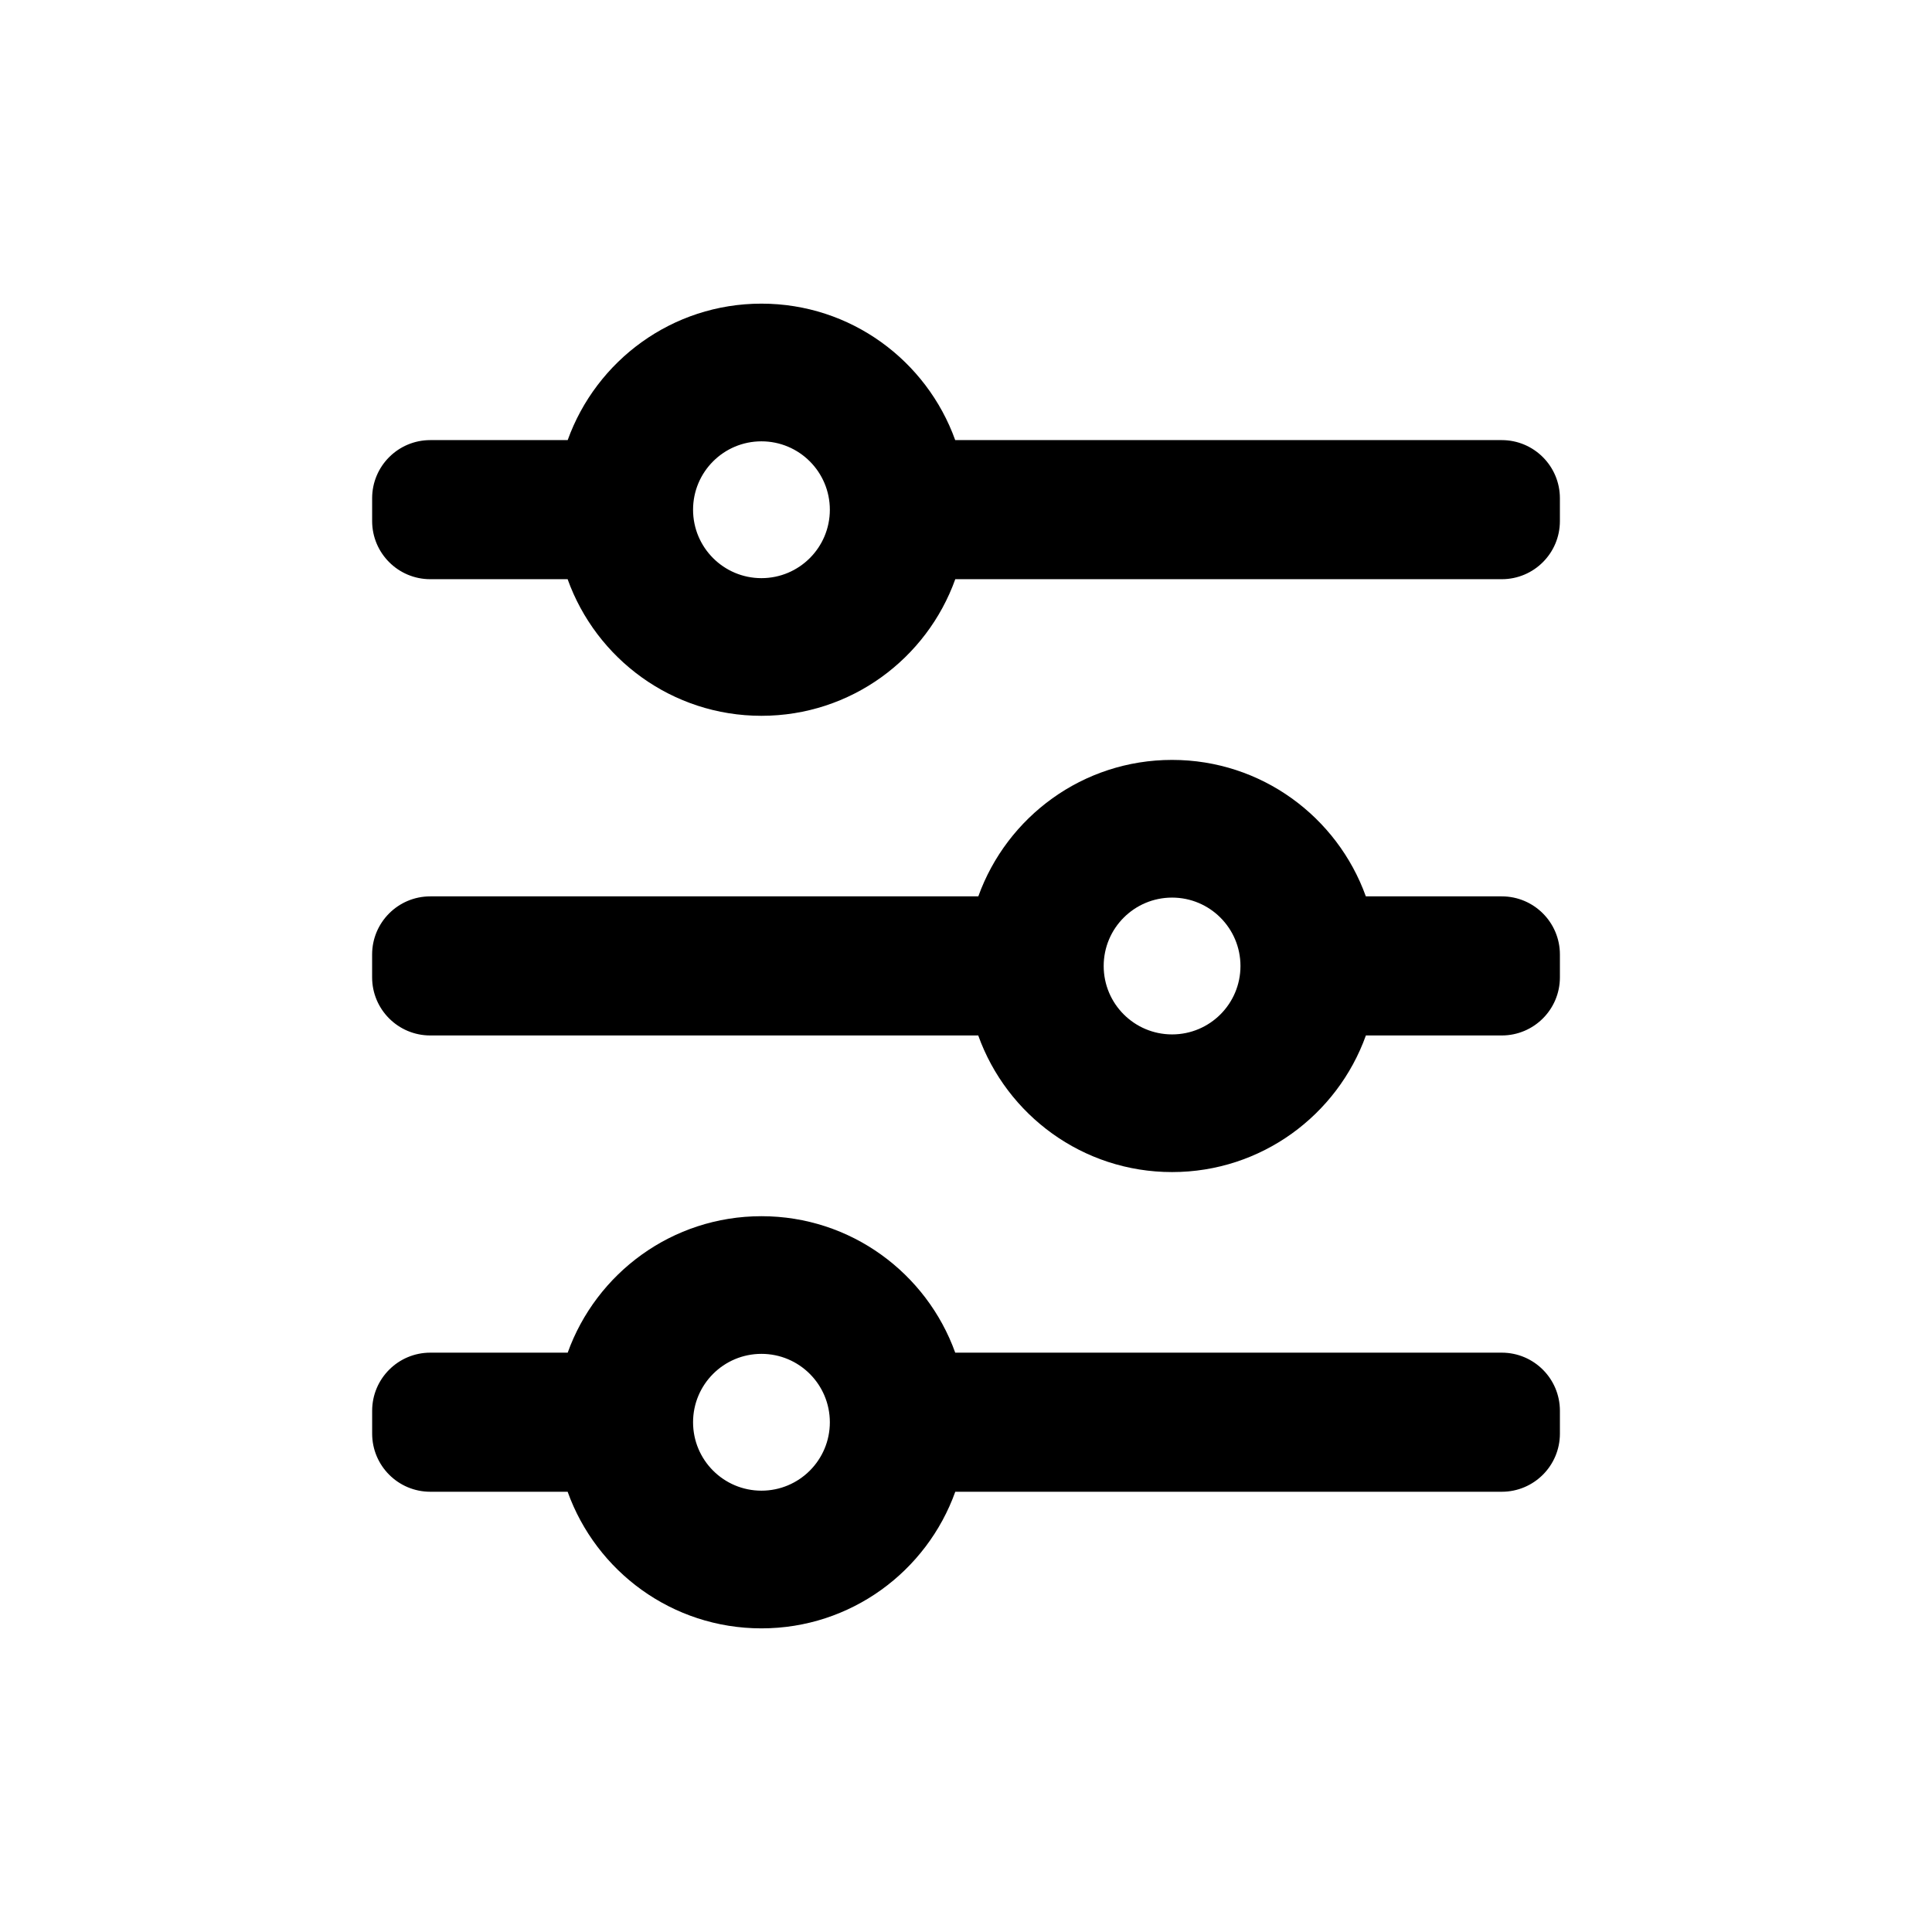 <?xml version="1.0" encoding="UTF-8"?>
<!-- Uploaded to: ICON Repo, www.svgrepo.com, Generator: ICON Repo Mixer Tools -->
<svg fill="#000000" width="800px" height="800px" version="1.1" viewBox="144 144 512 512" xmlns="http://www.w3.org/2000/svg">
 <path d="m541.98 539.33h-144.82c-7.562 21.09-27.676 36.203-51.367 36.203-23.695 0-43.801-15.113-51.363-36.203h-36.398c-8.508 0-15.406-6.898-15.406-15.406v-6.047c0-8.508 6.898-15.406 15.406-15.406h36.414c7.57-21.07 27.676-36.164 51.348-36.164 23.68 0 43.777 15.094 51.352 36.164h144.84c8.508 0 15.406 6.898 15.406 15.406v6.047c0.004 8.504-6.894 15.406-15.406 15.406zm-196.19-36.543c-10.012 0-18.121 8.117-18.121 18.129 0 10.012 8.117 18.129 18.121 18.129 10.012 0 18.129-8.117 18.129-18.129-0.004-10.012-8.113-18.129-18.129-18.129zm196.19-84.379h-36.004c-7.562 21.09-27.676 36.203-51.367 36.203-23.695 0-43.805-15.113-51.367-36.203h-145.22c-8.508 0-15.406-6.898-15.406-15.406v-6.047c0-8.508 6.898-15.406 15.406-15.406h145.24c7.578-21.07 27.676-36.164 51.352-36.164s43.777 15.094 51.348 36.164h36.023c8.508 0 15.406 6.898 15.406 15.406v6.047c0 8.512-6.898 15.406-15.41 15.406zm-87.363-36.535c-10.012 0-18.129 8.117-18.129 18.129s8.117 18.129 18.129 18.129 18.121-8.117 18.121-18.129-8.117-18.129-18.121-18.129zm87.363-84.379h-144.82c-7.562 21.09-27.676 36.203-51.367 36.203-23.695 0-43.801-15.113-51.367-36.203h-36.398c-8.508 0-15.406-6.898-15.406-15.406v-6.047c0-8.508 6.898-15.406 15.406-15.406h36.414c7.578-21.07 27.676-36.164 51.348-36.164 23.676 0 43.777 15.094 51.352 36.164h144.84c8.508 0 15.406 6.898 15.406 15.406v6.047c0.008 8.512-6.891 15.406-15.402 15.406zm-196.19-36.535c-10.012 0-18.121 8.117-18.121 18.129 0 10.012 8.117 18.129 18.121 18.129 10.012 0 18.129-8.117 18.129-18.129-0.004-10.012-8.113-18.129-18.129-18.129z" fill-rule="evenodd"/>
</svg>